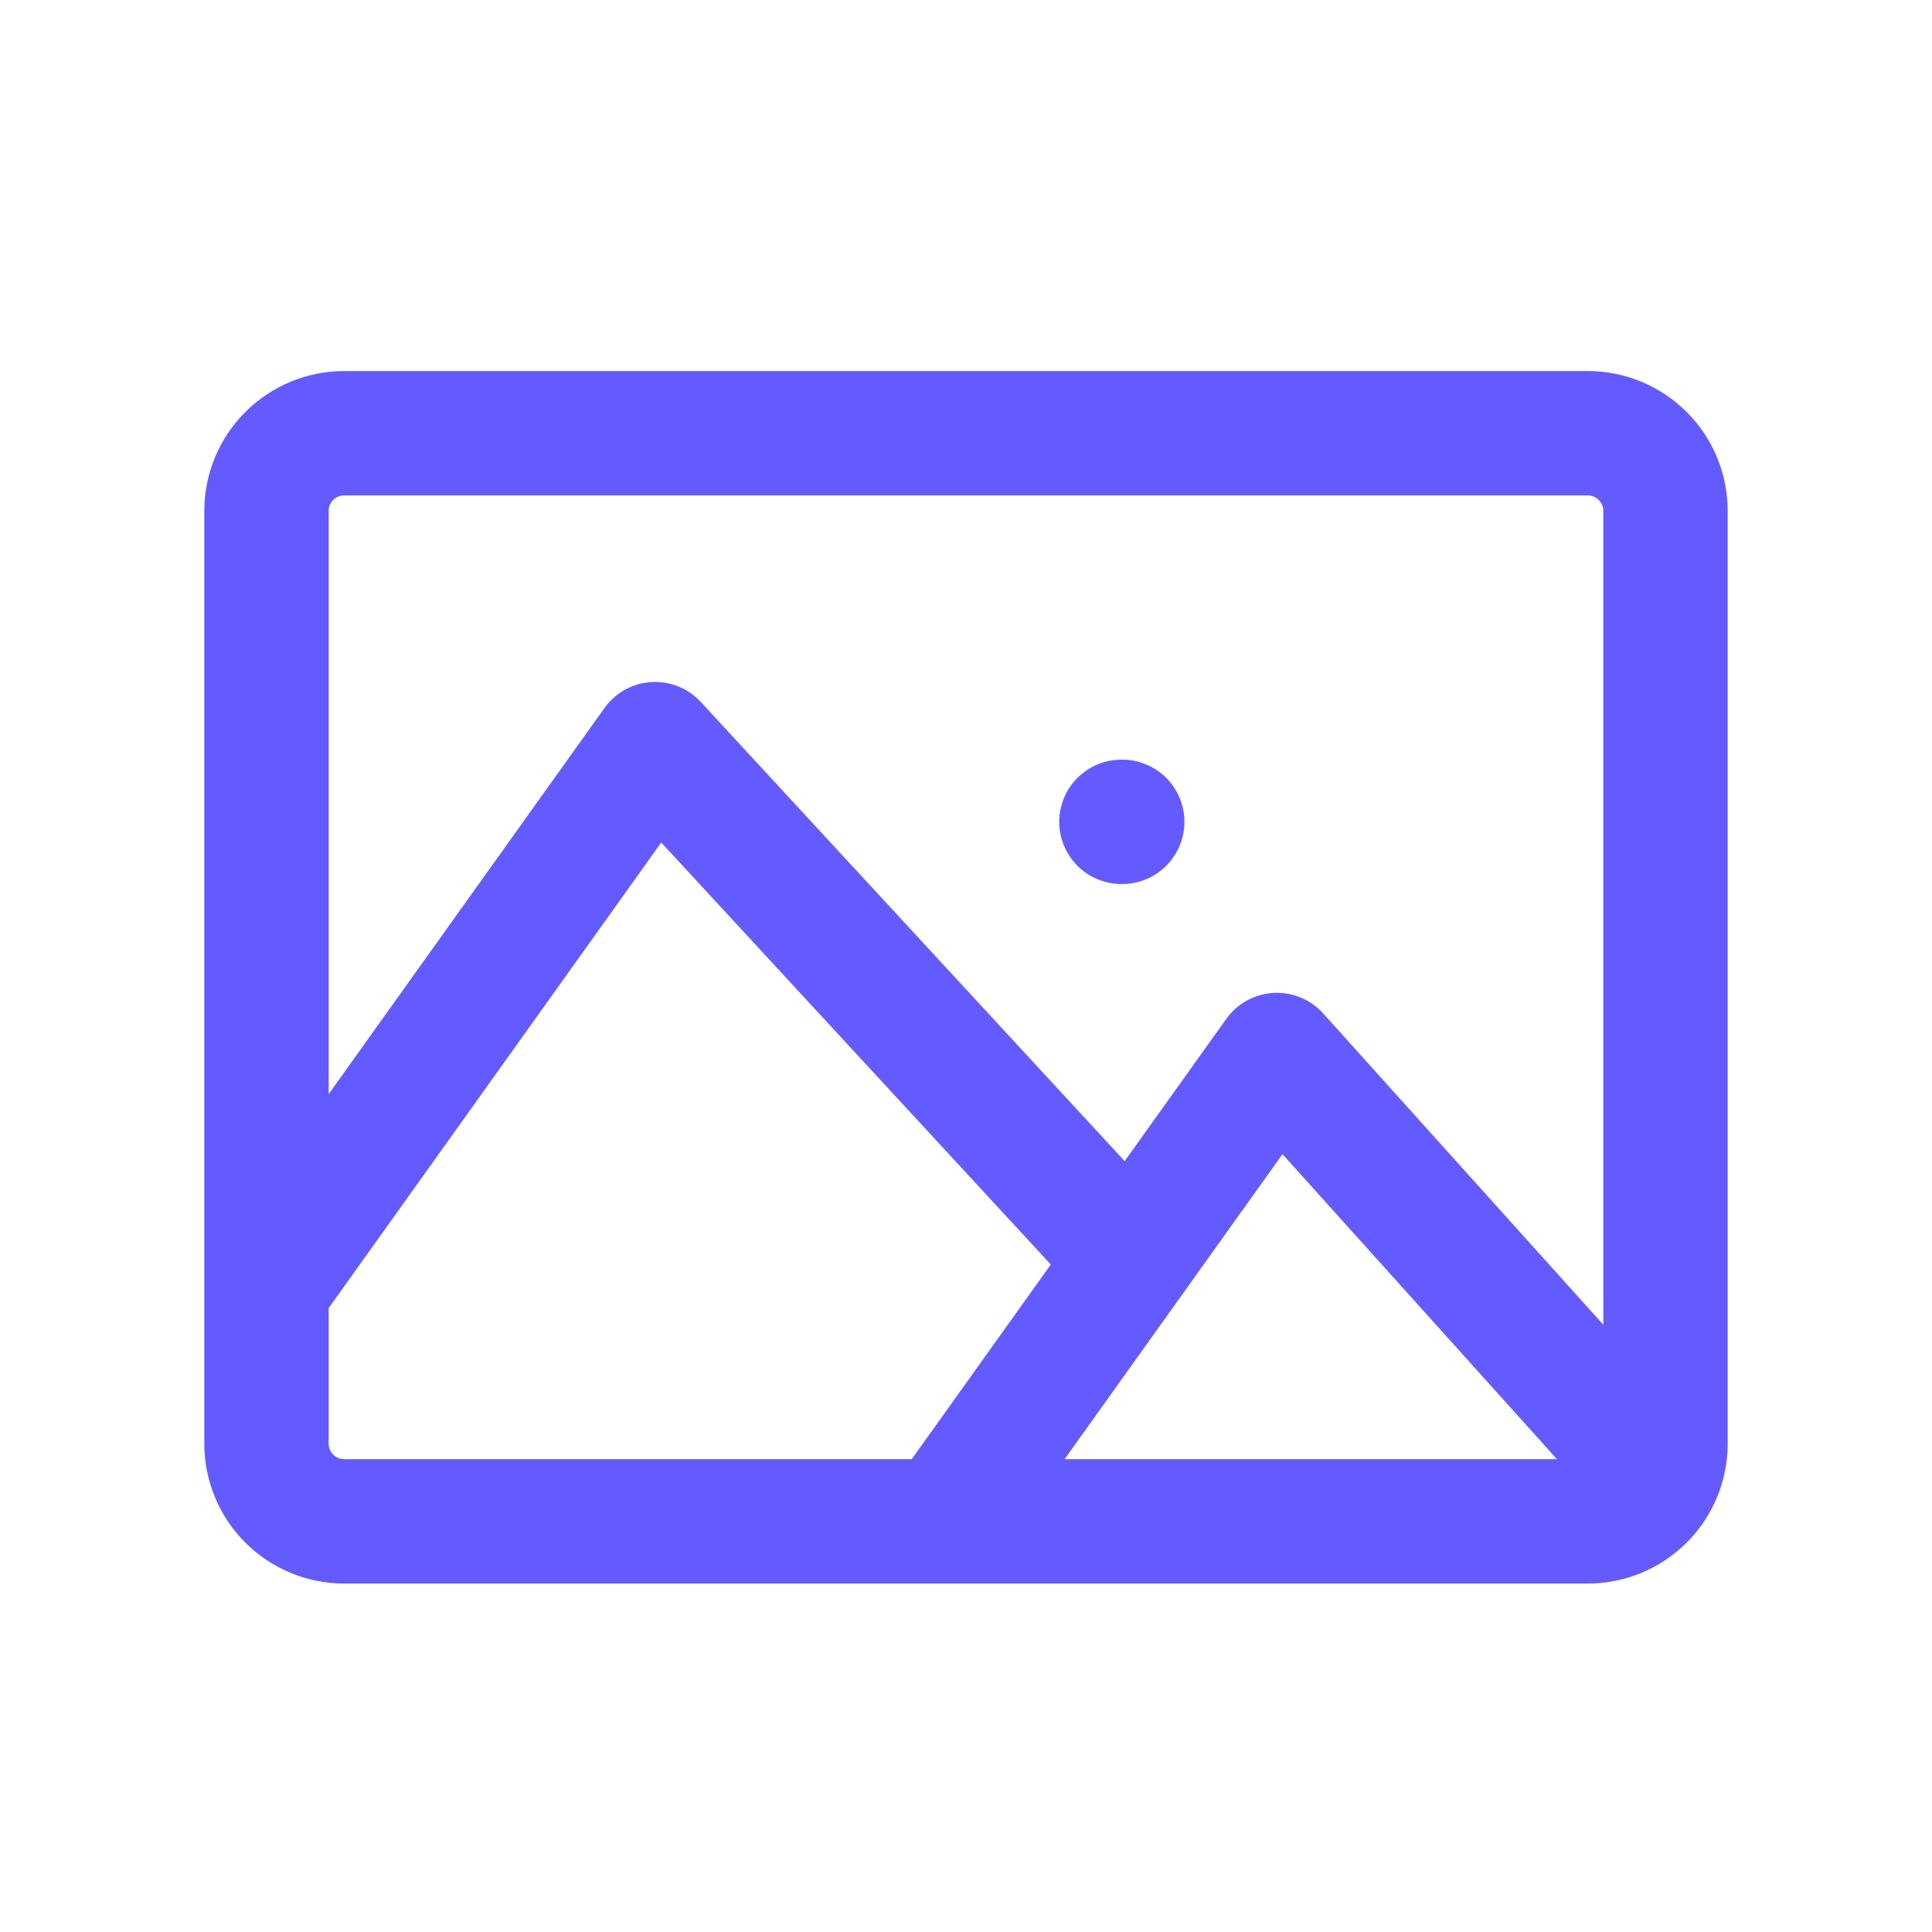 <svg width="29" height="29" viewBox="0 0 29 29" fill="none" xmlns="http://www.w3.org/2000/svg">
<path d="M4 19.336L9.833 11.17L16.833 18.753M24.417 21.67L19.167 15.836L14.166 22.836M16.833 12.336H16.845M5.167 22.836H23.833C24.143 22.836 24.439 22.713 24.658 22.495C24.877 22.276 25 21.979 25 21.67V7.67C25 7.36 24.877 7.063 24.658 6.845C24.439 6.626 24.143 6.503 23.833 6.503H5.167C4.857 6.503 4.561 6.626 4.342 6.845C4.123 7.063 4 7.36 4 7.67V21.67C4 21.979 4.123 22.276 4.342 22.495C4.561 22.713 4.857 22.836 5.167 22.836Z" stroke="#635BFF" stroke-width="1.867" stroke-linecap="round" stroke-linejoin="round"/>
</svg>

